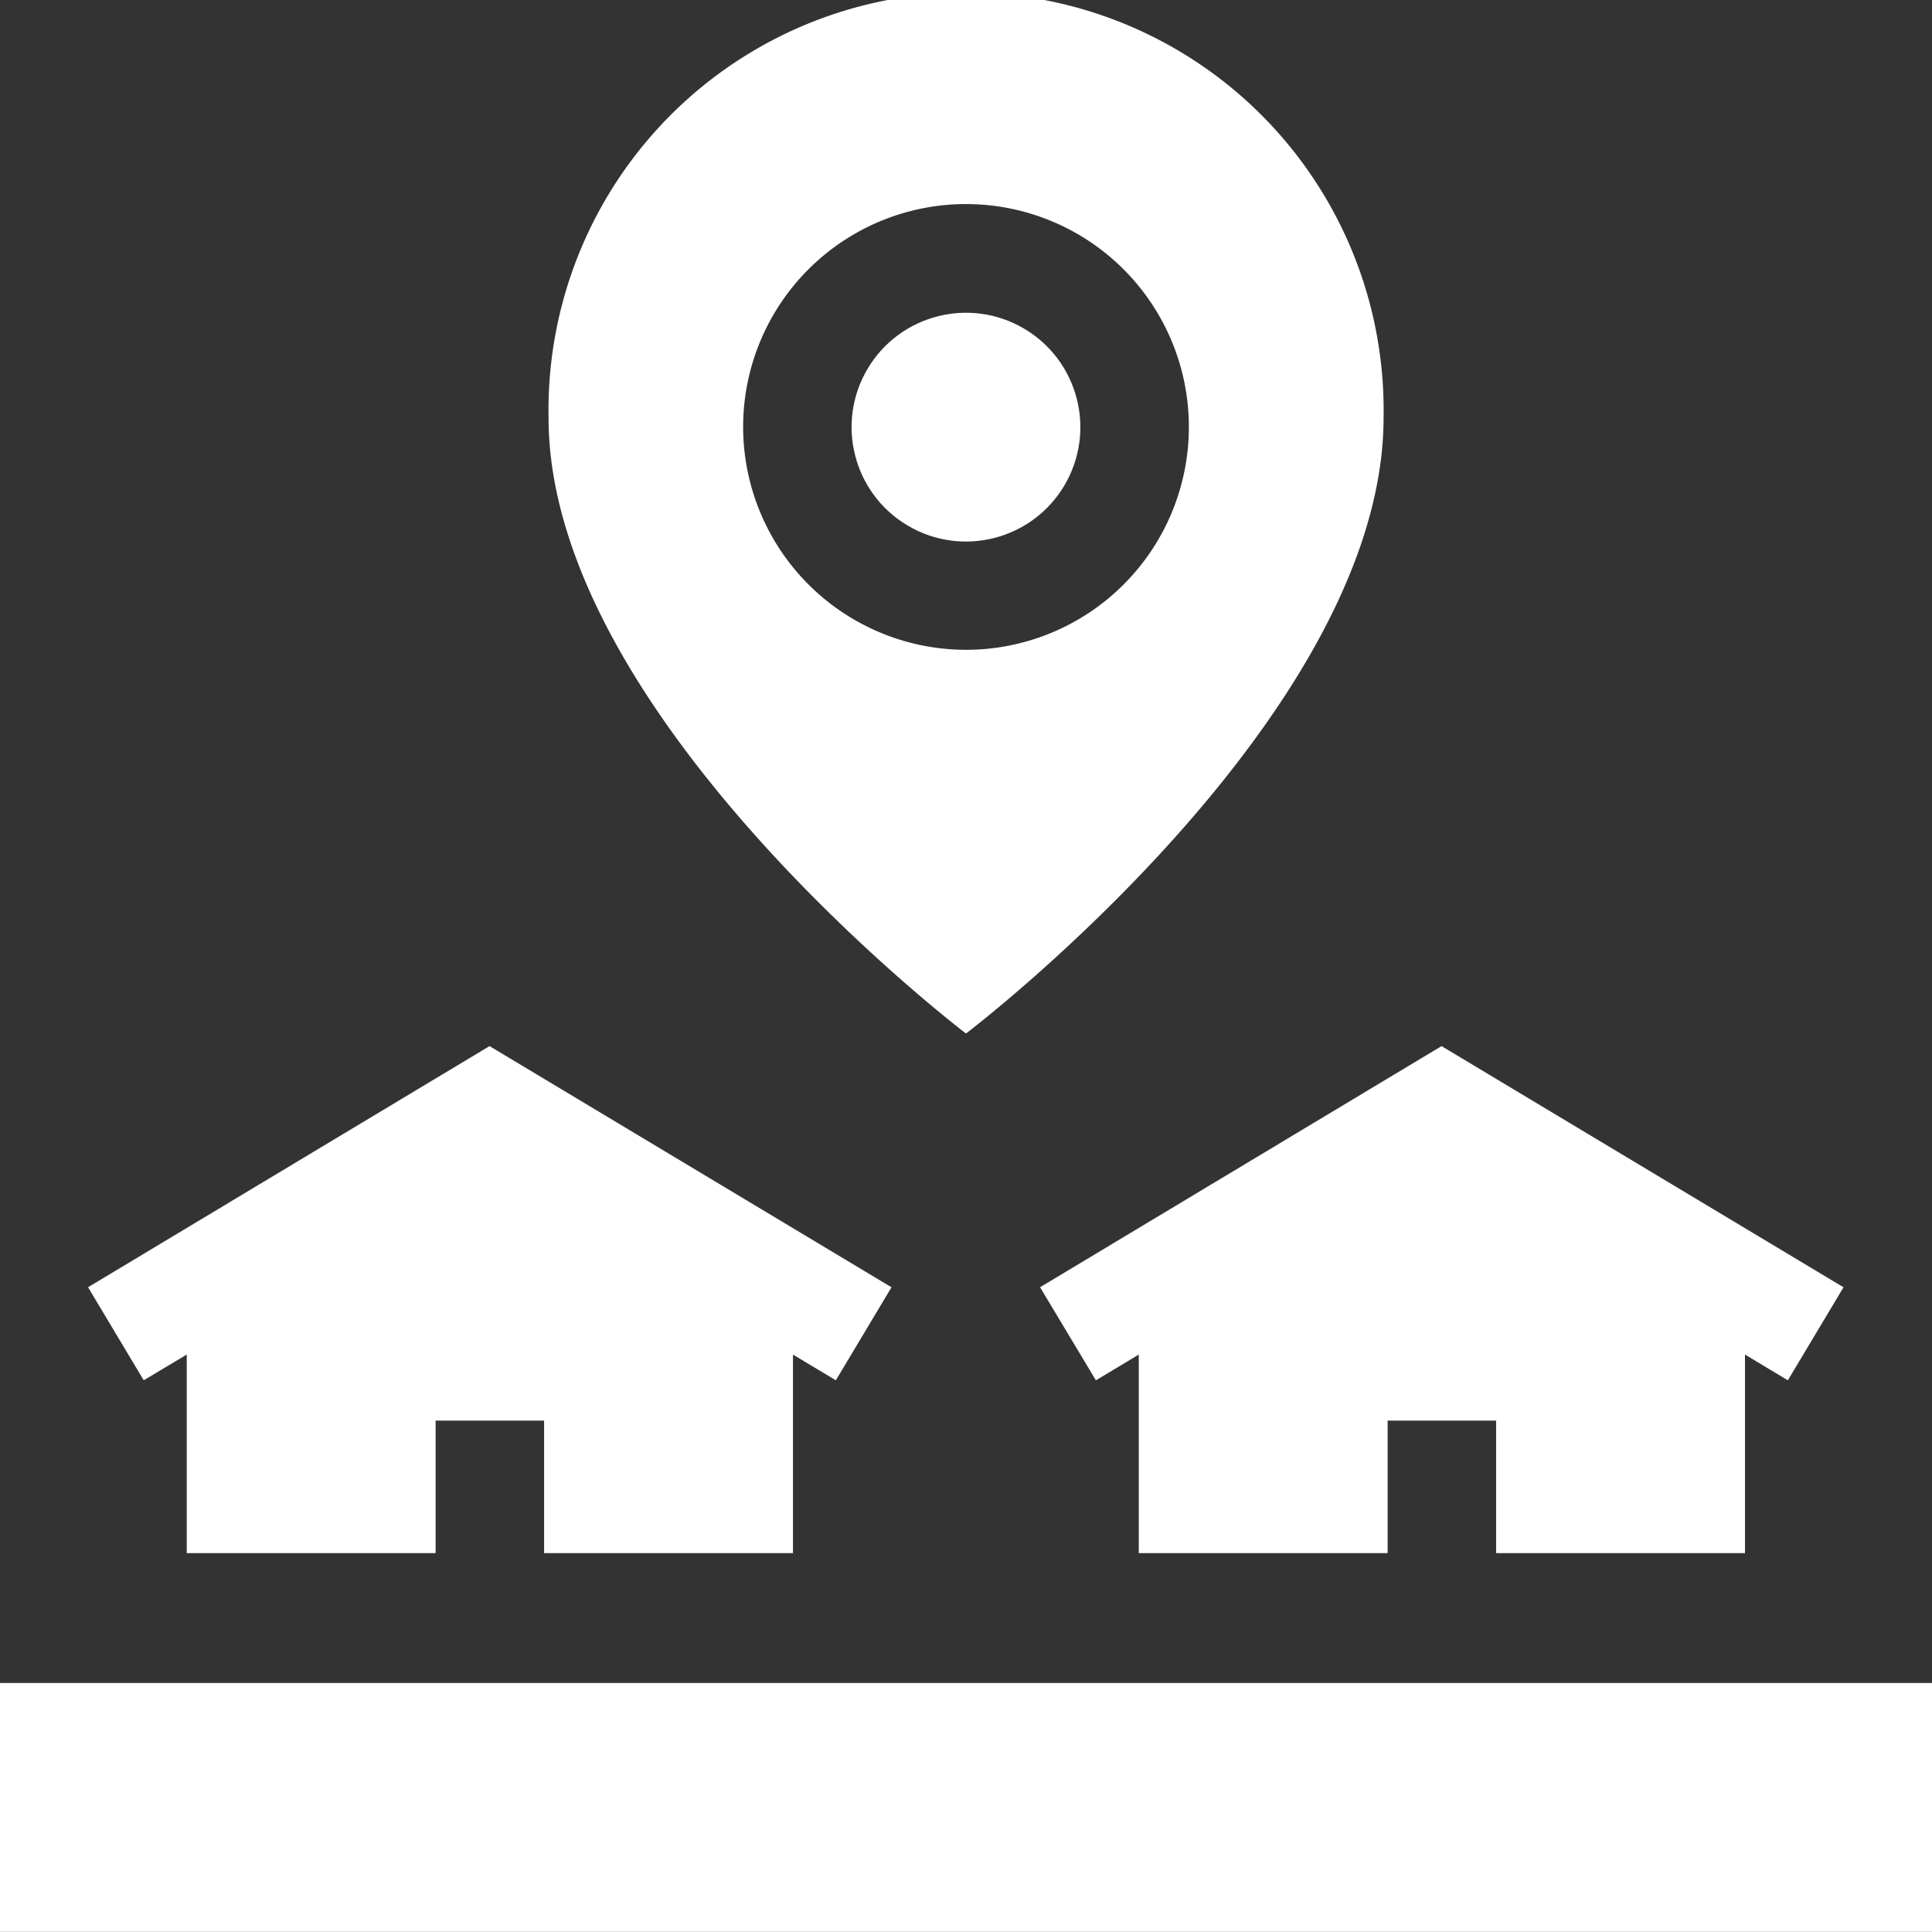 <svg id="onsite" xmlns="http://www.w3.org/2000/svg" width="59" height="59" viewBox="0 0 59 59">
  <rect x="0" y="0" width="59" height="59" fill="#333333" stroke="none"/>
  <path id="Path_17969" data-name="Path 17969" d="M267.056,283.142l1.309-.786v6.064h7.6v-4.047h3.313v4.047h7.6v-6.064l1.309.786,1.7-2.841-12.275-7.365L265.351,280.3Z" transform="translate(-233.589 -240.99)" fill="#fff"/>
  <path id="Path_17970" data-name="Path 17970" d="M27.365,282.356v6.064h7.6v-4.047h3.313v4.047h7.6v-6.064l1.309.786,1.7-2.841-12.275-7.365L24.351,280.3l1.7,2.841Z" transform="translate(-21.662 -240.99)" fill="#fff"/>
  <path id="Path_17971" data-name="Path 17971" d="M0,443.143H59v7.6H0Z" transform="translate(0 -391.747)" fill="#fff"/>
  <path id="Path_17972" data-name="Path 17972" d="M153.28,31.562s12.752-9.681,12.752-18.81a12.752,12.752,0,1,0-25.5,0C140.528,21.881,153.28,31.562,153.28,31.562Zm-6.806-18.524a6.806,6.806,0,1,1,6.806,6.806A6.813,6.813,0,0,1,146.474,13.039Z" transform="translate(-123.78 0)" fill="#fff"/>
  <circle id="Ellipse_45" data-name="Ellipse 45" cx="3.493" cy="3.493" r="3.493" transform="translate(24.713 14.267) rotate(-59.331)" fill="#fff"/>
</svg>

